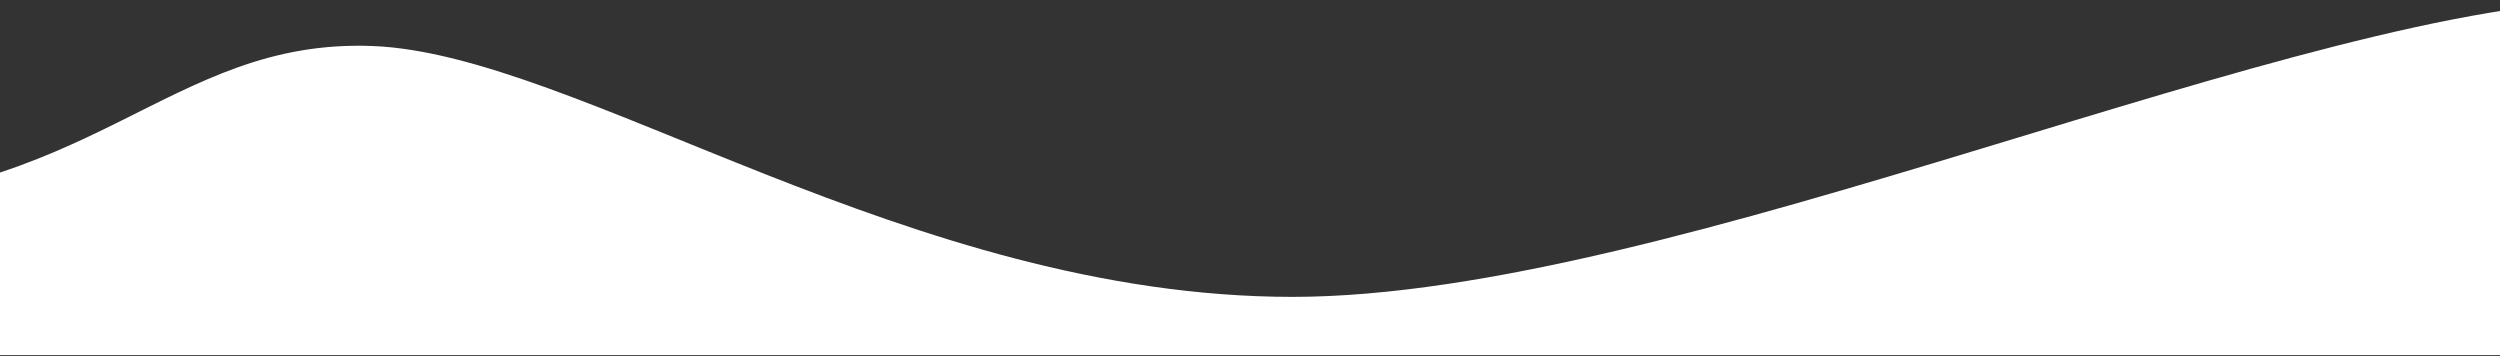 <?xml version="1.0" encoding="UTF-8"?> <svg xmlns="http://www.w3.org/2000/svg" width="1440" height="205" viewBox="0 0 1440 205" fill="none"><rect x="0" y="0" width="1440" height="205" fill="#333333" stroke="none"/> <path d="M-118.5 117.5C-256.1 117.5 -266 38 -278.5 46.5L-278.5 204.5L1789 204.5V63.5C1728 111.667 1655.6 0 1510 0C1328 0 965 171 744.5 171C524 171 332.5 31 214.5 26.5C96.5 22 53.5 117.5 -118.5 117.5Z" fill="white"></path> </svg> 